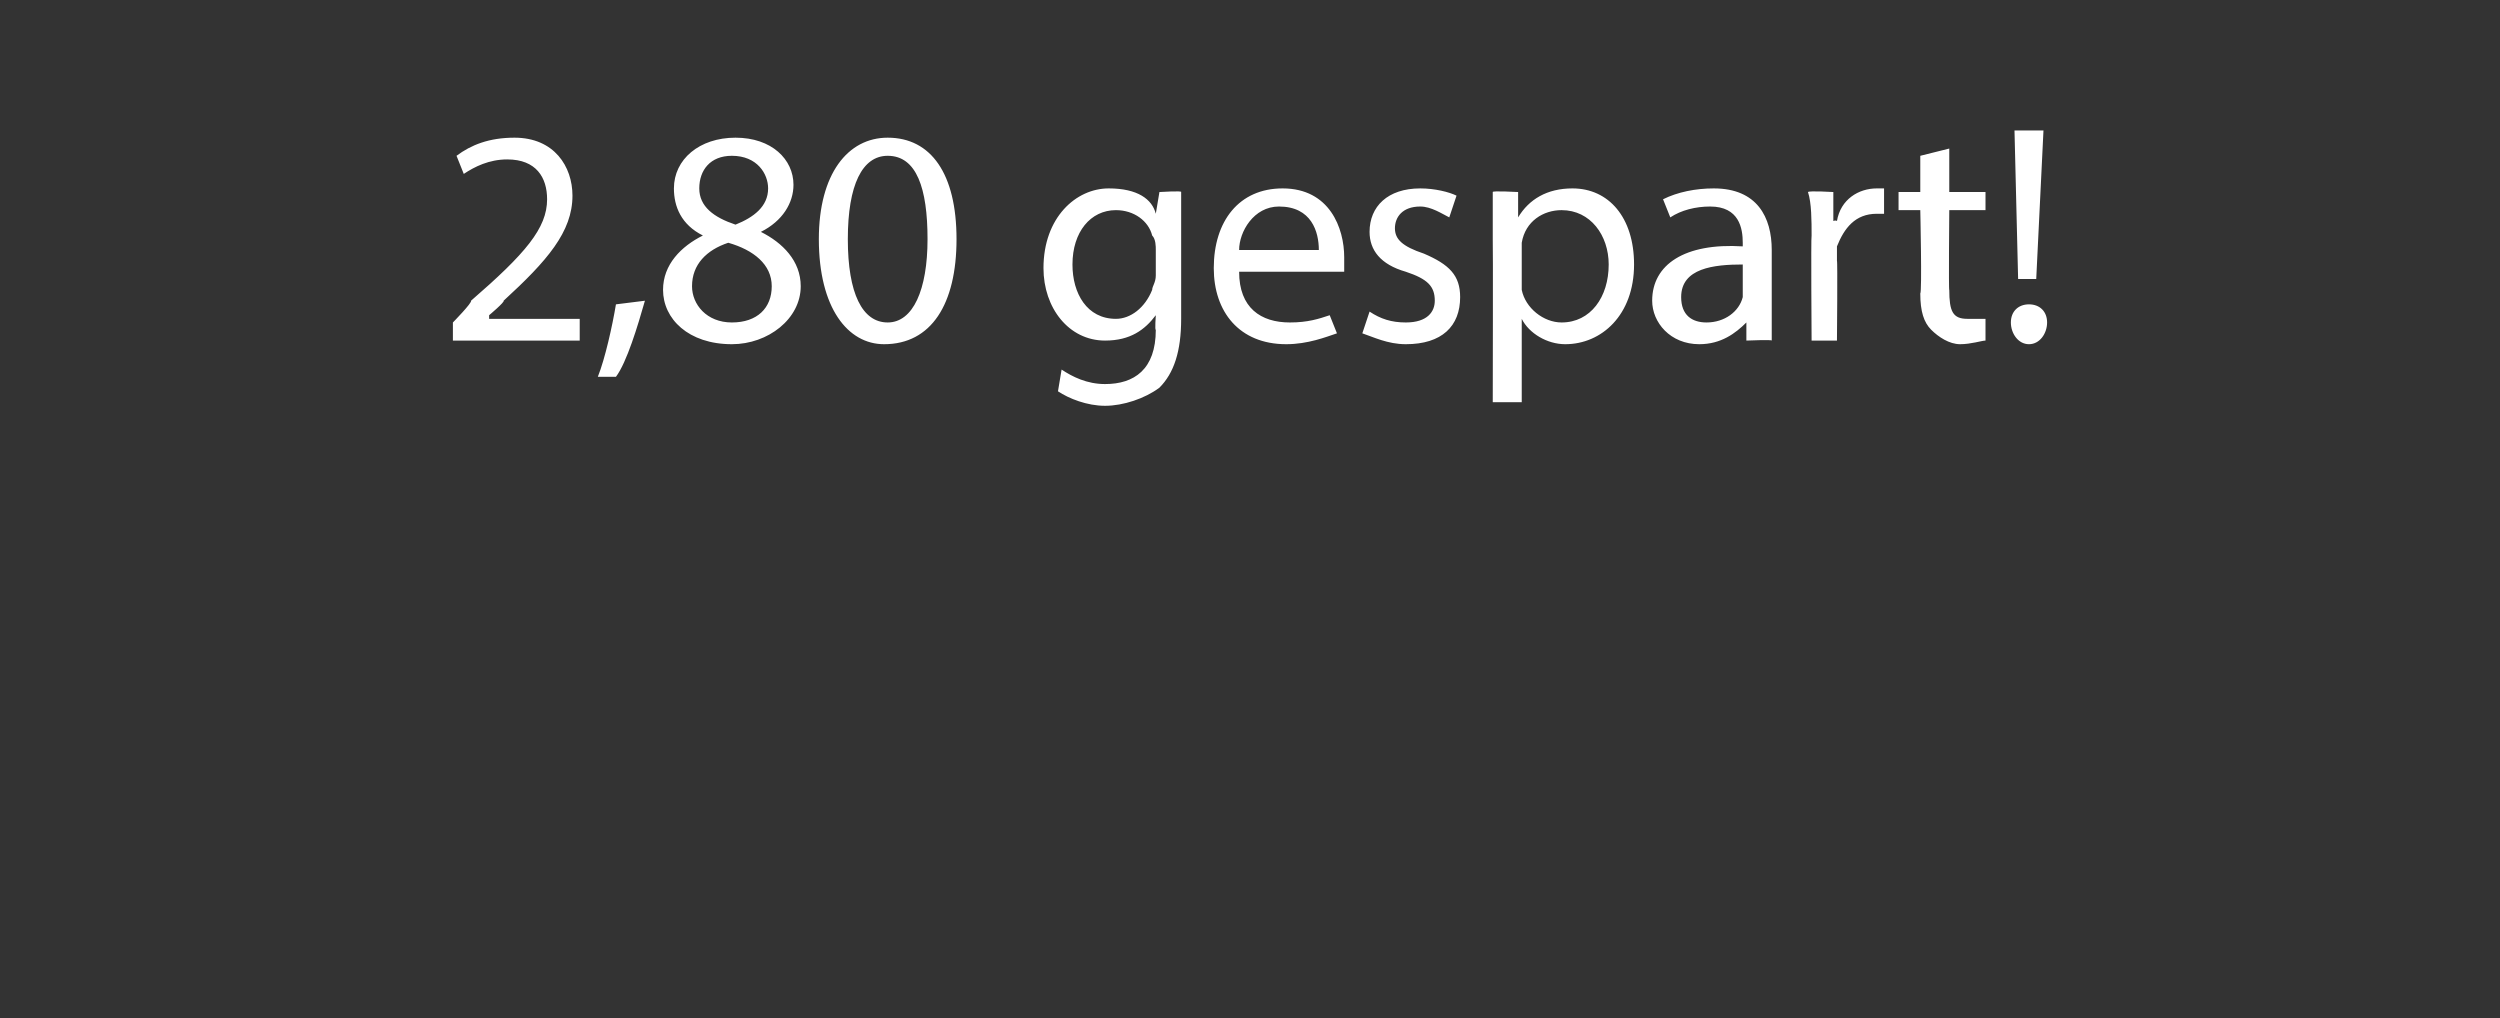 <?xml version="1.0" standalone="no"?><!DOCTYPE svg PUBLIC "-//W3C//DTD SVG 1.1//EN" "http://www.w3.org/Graphics/SVG/1.1/DTD/svg11.dtd"><svg xmlns="http://www.w3.org/2000/svg" version="1.1" width="69px" height="28.1px" viewBox="0 -3 69 28.1" style="top:-3px"><rect x="0" y="-3" width="69" height="28.1" fill="#333333" stroke="none"/>  <desc>2,80 gespart!</desc>  <defs/>  <g id="Polygon136624">    <path d="M 12.5 6.4 L 12.5 5.9 C 12.5 5.9 13.04 5.35 13 5.3 C 14.5 4 15.1 3.3 15.1 2.5 C 15.1 1.9 14.8 1.4 14 1.4 C 13.5 1.4 13.1 1.6 12.8 1.8 C 12.8 1.8 12.6 1.3 12.6 1.3 C 13 1 13.5 0.8 14.2 0.8 C 15.3 0.8 15.8 1.6 15.8 2.4 C 15.8 3.4 15.1 4.2 13.9 5.3 C 13.94 5.33 13.5 5.7 13.5 5.7 L 13.5 5.8 L 16 5.8 L 16 6.4 L 12.5 6.4 Z M 16.5 7.4 C 16.7 6.9 16.9 6 17 5.4 C 17 5.4 17.8 5.3 17.8 5.3 C 17.6 6 17.3 7 17 7.4 C 17 7.4 16.5 7.4 16.5 7.4 Z M 18.3 5 C 18.3 4.3 18.8 3.8 19.4 3.5 C 19.4 3.5 19.4 3.5 19.4 3.5 C 18.8 3.2 18.6 2.7 18.6 2.2 C 18.6 1.4 19.3 0.8 20.3 0.8 C 21.3 0.8 21.9 1.4 21.9 2.1 C 21.9 2.6 21.6 3.1 21 3.4 C 21 3.4 21 3.4 21 3.4 C 21.6 3.7 22.1 4.2 22.1 4.9 C 22.1 5.8 21.2 6.5 20.2 6.5 C 19 6.5 18.3 5.8 18.3 5 Z M 21.3 4.9 C 21.3 4.3 20.8 3.9 20.1 3.7 C 19.5 3.9 19.1 4.3 19.1 4.9 C 19.1 5.4 19.5 5.9 20.2 5.9 C 20.9 5.9 21.3 5.5 21.3 4.9 Z M 19.3 2.2 C 19.3 2.7 19.7 3 20.3 3.2 C 20.8 3 21.2 2.7 21.2 2.2 C 21.2 1.8 20.9 1.3 20.2 1.3 C 19.6 1.3 19.3 1.7 19.3 2.2 Z M 26.4 3.6 C 26.4 5.4 25.7 6.5 24.4 6.5 C 23.4 6.5 22.6 5.5 22.6 3.6 C 22.6 1.8 23.4 0.8 24.5 0.8 C 25.7 0.8 26.4 1.8 26.4 3.6 Z M 23.4 3.6 C 23.4 5.1 23.8 5.9 24.5 5.9 C 25.2 5.9 25.6 5 25.6 3.6 C 25.6 2.2 25.3 1.3 24.5 1.3 C 23.8 1.3 23.4 2.1 23.4 3.6 Z M 32.6 2.3 C 32.6 2.6 32.6 2.9 32.6 3.4 C 32.6 3.4 32.6 5.8 32.6 5.8 C 32.6 6.7 32.4 7.3 32 7.7 C 31.6 8 31 8.2 30.5 8.2 C 30 8.2 29.5 8 29.2 7.8 C 29.2 7.8 29.3 7.2 29.3 7.2 C 29.6 7.4 30 7.6 30.5 7.6 C 31.3 7.6 31.9 7.2 31.9 6.1 C 31.87 6.13 31.9 5.7 31.9 5.7 C 31.9 5.7 31.86 5.67 31.9 5.7 C 31.6 6.1 31.2 6.4 30.5 6.4 C 29.5 6.4 28.8 5.5 28.8 4.4 C 28.8 3 29.7 2.2 30.6 2.2 C 31.4 2.2 31.8 2.5 31.9 2.9 C 31.93 2.88 31.9 2.9 31.9 2.9 L 32 2.3 C 32 2.3 32.64 2.26 32.6 2.3 Z M 31.9 3.9 C 31.9 3.8 31.9 3.6 31.8 3.5 C 31.7 3.1 31.3 2.8 30.8 2.8 C 30.1 2.8 29.6 3.4 29.6 4.3 C 29.6 5.1 30 5.8 30.8 5.8 C 31.2 5.8 31.6 5.5 31.8 5 C 31.8 4.9 31.9 4.8 31.9 4.6 C 31.9 4.6 31.9 3.9 31.9 3.9 Z M 34.2 4.5 C 34.2 5.5 34.8 5.9 35.6 5.9 C 36.1 5.9 36.4 5.8 36.7 5.7 C 36.7 5.7 36.9 6.2 36.9 6.2 C 36.6 6.3 36.1 6.5 35.5 6.5 C 34.2 6.5 33.5 5.6 33.5 4.4 C 33.5 3.1 34.2 2.2 35.4 2.2 C 36.7 2.2 37.1 3.3 37.1 4.1 C 37.1 4.3 37.1 4.4 37.1 4.5 C 37.1 4.5 34.2 4.5 34.2 4.5 Z M 36.4 3.9 C 36.4 3.4 36.2 2.7 35.3 2.7 C 34.6 2.7 34.2 3.4 34.2 3.9 C 34.2 3.9 36.4 3.9 36.4 3.9 Z M 37.8 5.6 C 38.1 5.8 38.4 5.9 38.8 5.9 C 39.4 5.9 39.6 5.6 39.6 5.3 C 39.6 4.9 39.4 4.7 38.8 4.5 C 38.1 4.3 37.8 3.9 37.8 3.4 C 37.8 2.7 38.3 2.2 39.2 2.2 C 39.6 2.2 40 2.3 40.2 2.4 C 40.2 2.4 40 3 40 3 C 39.8 2.9 39.5 2.7 39.2 2.7 C 38.7 2.7 38.5 3 38.5 3.3 C 38.5 3.6 38.7 3.8 39.3 4 C 40 4.3 40.3 4.6 40.3 5.2 C 40.3 6 39.8 6.5 38.8 6.5 C 38.3 6.5 37.9 6.3 37.6 6.2 C 37.6 6.2 37.8 5.6 37.8 5.6 Z M 41.2 3.6 C 41.2 3.1 41.2 2.7 41.2 2.3 C 41.18 2.26 41.9 2.3 41.9 2.3 L 41.9 3 C 41.9 3 41.9 2.97 41.9 3 C 42.2 2.5 42.7 2.2 43.4 2.2 C 44.4 2.2 45.1 3 45.1 4.3 C 45.1 5.7 44.2 6.5 43.2 6.5 C 42.7 6.5 42.2 6.2 42 5.8 C 41.97 5.82 42 5.8 42 5.8 L 42 8.1 L 41.2 8.1 C 41.2 8.1 41.21 3.6 41.2 3.6 Z M 42 4.7 C 42 4.8 42 4.9 42 5 C 42.1 5.5 42.6 5.9 43.1 5.9 C 43.9 5.9 44.4 5.2 44.4 4.3 C 44.4 3.5 43.9 2.8 43.1 2.8 C 42.6 2.8 42.1 3.1 42 3.7 C 42 3.8 42 3.9 42 4 C 42 4 42 4.7 42 4.7 Z M 48.2 6.4 L 48.2 5.9 C 48.2 5.9 48.16 5.86 48.2 5.9 C 47.9 6.2 47.5 6.5 46.9 6.5 C 46.1 6.5 45.6 5.9 45.6 5.3 C 45.6 4.3 46.5 3.7 48.1 3.8 C 48.1 3.8 48.1 3.7 48.1 3.7 C 48.1 3.3 48 2.7 47.2 2.7 C 46.8 2.7 46.4 2.8 46.1 3 C 46.1 3 45.9 2.5 45.9 2.5 C 46.3 2.3 46.8 2.2 47.3 2.2 C 48.5 2.2 48.9 3 48.9 3.9 C 48.9 3.9 48.9 5.4 48.9 5.4 C 48.9 5.7 48.9 6.1 48.9 6.4 C 48.92 6.37 48.2 6.4 48.2 6.4 Z M 48.1 4.3 C 47.3 4.3 46.4 4.4 46.4 5.2 C 46.4 5.7 46.7 5.9 47.1 5.9 C 47.6 5.9 48 5.6 48.1 5.2 C 48.1 5.2 48.1 5.1 48.1 5 C 48.1 5 48.1 4.3 48.1 4.3 Z M 50 3.5 C 50 3.1 50 2.6 49.9 2.3 C 49.94 2.26 50.6 2.3 50.6 2.3 L 50.6 3.1 C 50.6 3.1 50.66 3.07 50.7 3.1 C 50.8 2.5 51.3 2.2 51.8 2.2 C 51.9 2.2 51.9 2.2 52 2.2 C 52 2.2 52 2.9 52 2.9 C 51.9 2.9 51.9 2.9 51.8 2.9 C 51.2 2.9 50.9 3.3 50.7 3.8 C 50.7 3.9 50.7 4.1 50.7 4.2 C 50.72 4.18 50.7 6.4 50.7 6.4 L 50 6.4 C 50 6.4 49.98 3.54 50 3.5 Z M 53.8 1.1 L 53.8 2.3 L 54.8 2.3 L 54.8 2.8 L 53.8 2.8 C 53.8 2.8 53.78 5.05 53.8 5 C 53.8 5.6 53.9 5.8 54.3 5.8 C 54.5 5.8 54.7 5.8 54.8 5.8 C 54.8 5.8 54.8 6.4 54.8 6.4 C 54.7 6.4 54.4 6.5 54.1 6.5 C 53.8 6.5 53.5 6.3 53.3 6.1 C 53.1 5.9 53 5.6 53 5.1 C 53.05 5.07 53 2.8 53 2.8 L 52.4 2.8 L 52.4 2.3 L 53 2.3 L 53 1.3 L 53.8 1.1 Z M 55.7 4.7 L 55.6 0.6 L 56.4 0.6 L 56.2 4.7 L 55.7 4.7 Z M 55.5 5.9 C 55.5 5.6 55.7 5.4 56 5.4 C 56.3 5.4 56.5 5.6 56.5 5.9 C 56.5 6.2 56.3 6.5 56 6.5 C 55.7 6.5 55.5 6.2 55.5 5.9 Z " stroke="none" fill="#fff"/>  </g></svg>